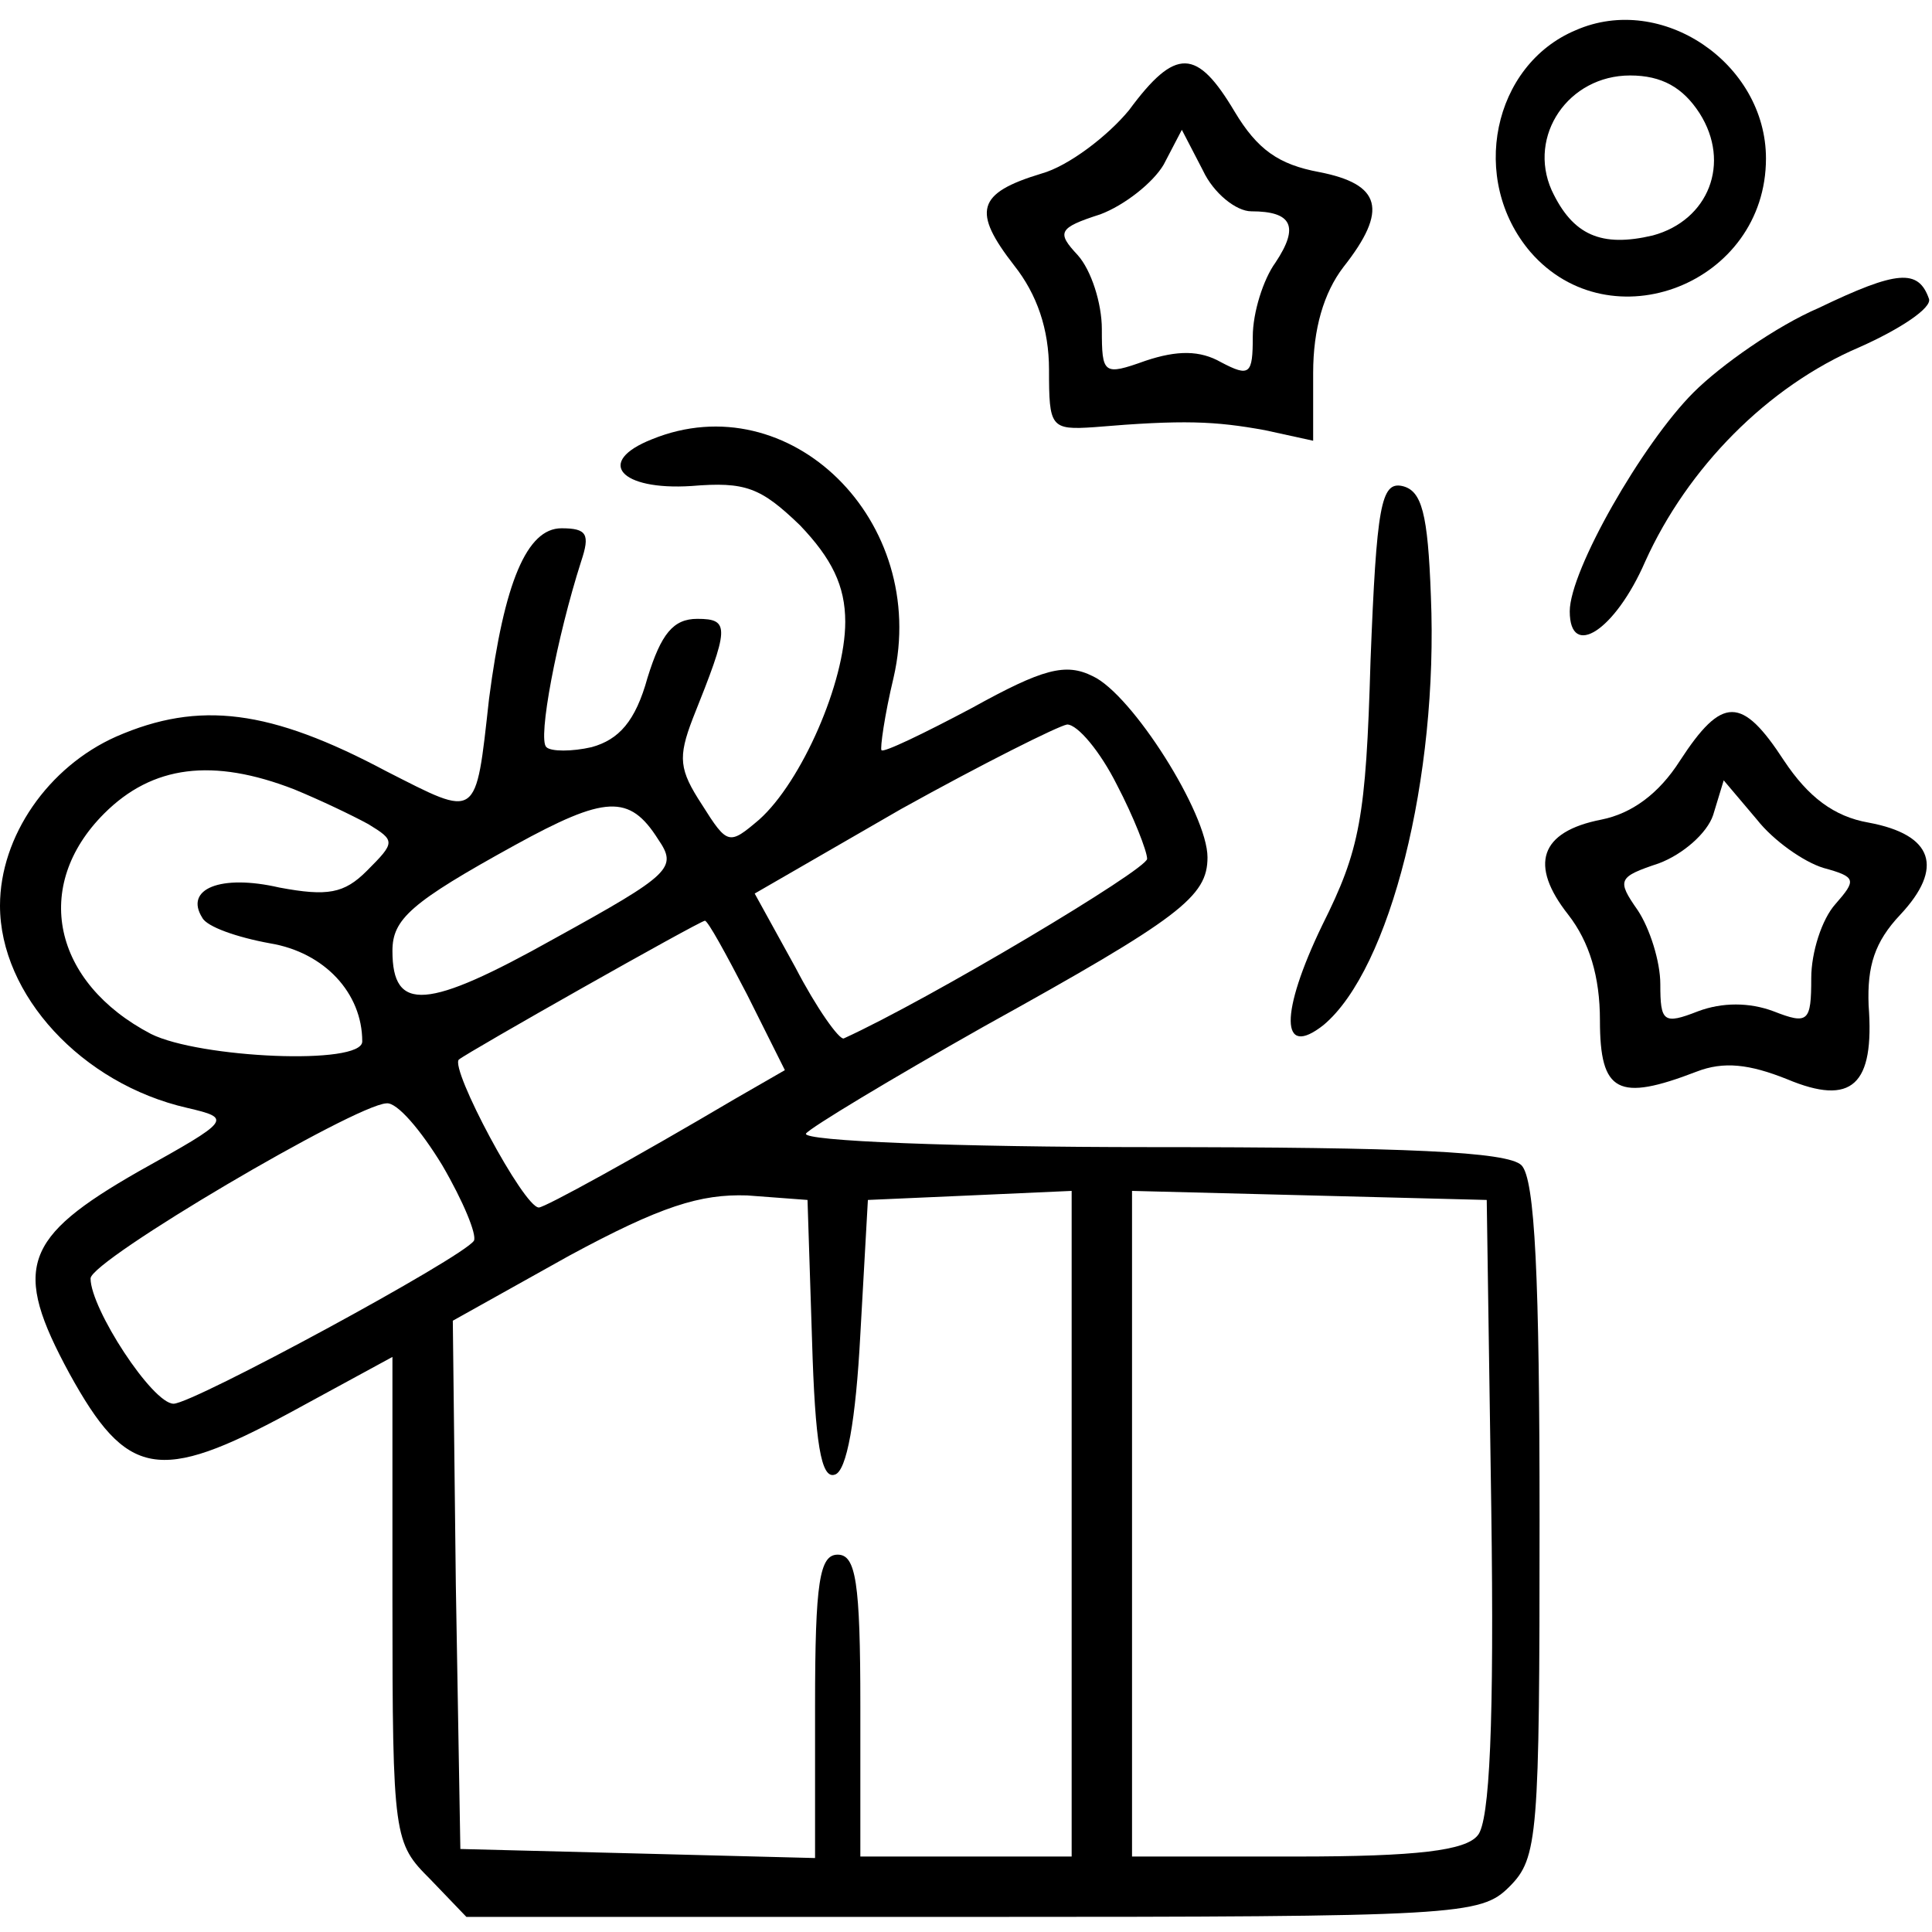 <?xml version="1.0" standalone="no"?>
<!DOCTYPE svg PUBLIC "-//W3C//DTD SVG 20010904//EN"
 "http://www.w3.org/TR/2001/REC-SVG-20010904/DTD/svg10.dtd">
<svg version="1.0" xmlns="http://www.w3.org/2000/svg"
 width="128pt" height="128pt" viewBox="0 0 128 128"
 preserveAspectRatio="xMidYMid meet">

<g transform="translate(0,128) scale(0.1,-0.1)"
fill="#000000" stroke="none">
<path d="M1044 1260 c-55 -23 -71 -99 -30 -147 53 -61 156 -21 156 62 0 63
-69 110 -126 85z m82 -55 c21 -33 6 -71 -31 -81 -34 -8 -53 0 -67 30 -16 36
11 76 52 76 21 0 35 -8 46 -25z"/>
<path d="M748 1207 c-14 -17 -40 -37 -58 -42 -43 -13 -46 -25 -18 -61 15 -19
23 -42 23 -69 0 -38 1 -40 30 -38 59 5 80 4 113 -2 l32 -7 0 45 c0 29 7 53 20
70 30 38 25 55 -16 63 -27 5 -41 15 -56 40 -25 42 -39 43 -70 1z m81 -67 c27
0 32 -10 16 -34 -8 -11 -15 -33 -15 -49 0 -25 -2 -27 -21 -17 -14 8 -29 8 -50
1 -28 -10 -29 -9 -29 21 0 17 -7 39 -16 49 -14 15 -13 18 15 27 16 6 35 21 42
33 l12 23 14 -27 c7 -15 22 -27 32 -27z"/>
<path d="M1205 1076 c-28 -12 -65 -38 -83 -56 -34 -34 -82 -118 -82 -145 0
-32 30 -13 50 33 28 62 81 116 142 142 27 12 48 26 46 32 -7 20 -21 19 -73 -6z"/>
<path d="M432 989 c-38 -15 -21 -34 26 -31 36 3 46 -1 72 -26 21 -22 30 -40
30 -64 0 -40 -29 -106 -57 -131 -20 -17 -21 -17 -38 10 -15 23 -16 31 -6 57
24 60 25 66 3 66 -16 0 -24 -10 -33 -39 -8 -29 -19 -41 -37 -46 -13 -3 -27 -3
-30 0 -6 5 7 73 23 123 6 18 4 22 -13 22 -23 0 -38 -36 -48 -113 -9 -81 -7
-79 -68 -48 -77 41 -124 47 -179 23 -45 -20 -77 -66 -77 -112 0 -59 54 -118
124 -134 30 -7 29 -8 -32 -42 -77 -44 -84 -64 -46 -134 38 -69 59 -73 146 -26
l68 37 0 -161 c0 -158 1 -161 25 -185 l24 -25 336 0 c322 0 336 1 355 20 19
19 20 33 20 243 0 160 -3 226 -12 235 -9 9 -77 12 -246 12 -128 0 -231 4 -228
9 3 4 56 36 118 71 130 72 148 86 148 112 0 29 -50 108 -76 120 -18 9 -33 5
-80 -21 -32 -17 -59 -30 -60 -28 -1 1 2 23 8 48 24 104 -69 195 -160 158z
m308 -229 c11 -21 20 -44 20 -49 0 -7 -144 -93 -201 -119 -3 -1 -18 20 -32 47
l-27 49 97 56 c54 30 104 55 110 56 7 0 22 -18 33 -40z m-545 -3 c17 -7 38
-17 49 -23 18 -11 18 -12 -1 -31 -15 -15 -26 -17 -58 -11 -39 9 -63 -1 -51
-20 3 -6 23 -13 45 -17 36 -6 61 -33 61 -65 0 -16 -108 -11 -140 5 -65 34 -79
98 -31 146 32 32 72 37 126 16z m241 -33 c13 -19 9 -23 -69 -66 -84 -47 -107
-49 -107 -8 0 21 12 32 81 70 60 33 76 34 95 4z m59 -103 l25 -50 -33 -19
c-66 -39 -126 -72 -130 -72 -10 0 -59 92 -53 98 6 5 158 91 163 92 2 0 14 -22
28 -49z m-202 -113 c14 -24 23 -46 21 -50 -7 -11 -186 -108 -199 -108 -14 0
-55 63 -55 83 0 12 175 115 196 116 7 1 23 -18 37 -41z m245 -116 c2 -68 6
-92 15 -89 8 2 14 36 17 93 l5 89 68 3 67 3 0 -221 0 -220 -70 0 -70 0 0 100
c0 82 -3 100 -15 100 -12 0 -15 -18 -15 -100 l0 -101 -117 3 -118 3 -3 175 -2
175 77 43 c61 33 87 41 118 40 l40 -3 3 -93z m450 -111 c2 -142 -1 -208 -9
-217 -8 -10 -40 -14 -120 -14 l-109 0 0 220 0 221 118 -3 117 -3 3 -204z"/>
<path d="M908 842 c-3 -104 -7 -125 -32 -175 -28 -58 -28 -89 1 -66 44 37 76
164 71 284 -2 55 -6 70 -19 73 -14 3 -17 -13 -21 -116z"/>
<path d="M1113 776 c-14 -22 -32 -35 -52 -39 -41 -8 -48 -30 -22 -63 14 -18
21 -41 21 -70 0 -48 12 -54 64 -34 18 7 35 5 60 -5 43 -18 58 -4 54 49 -1 26
4 42 21 60 29 31 22 53 -21 61 -23 4 -40 17 -56 41 -28 43 -41 43 -69 0z m95
-71 c22 -6 22 -8 8 -24 -9 -10 -16 -32 -16 -49 0 -29 -2 -31 -25 -22 -16 6
-34 6 -50 0 -23 -9 -25 -7 -25 18 0 15 -7 37 -15 49 -14 20 -13 22 14 31 16 6
32 20 36 32 l7 23 22 -26 c11 -14 31 -28 44 -32z"/>
</g>
</svg>
